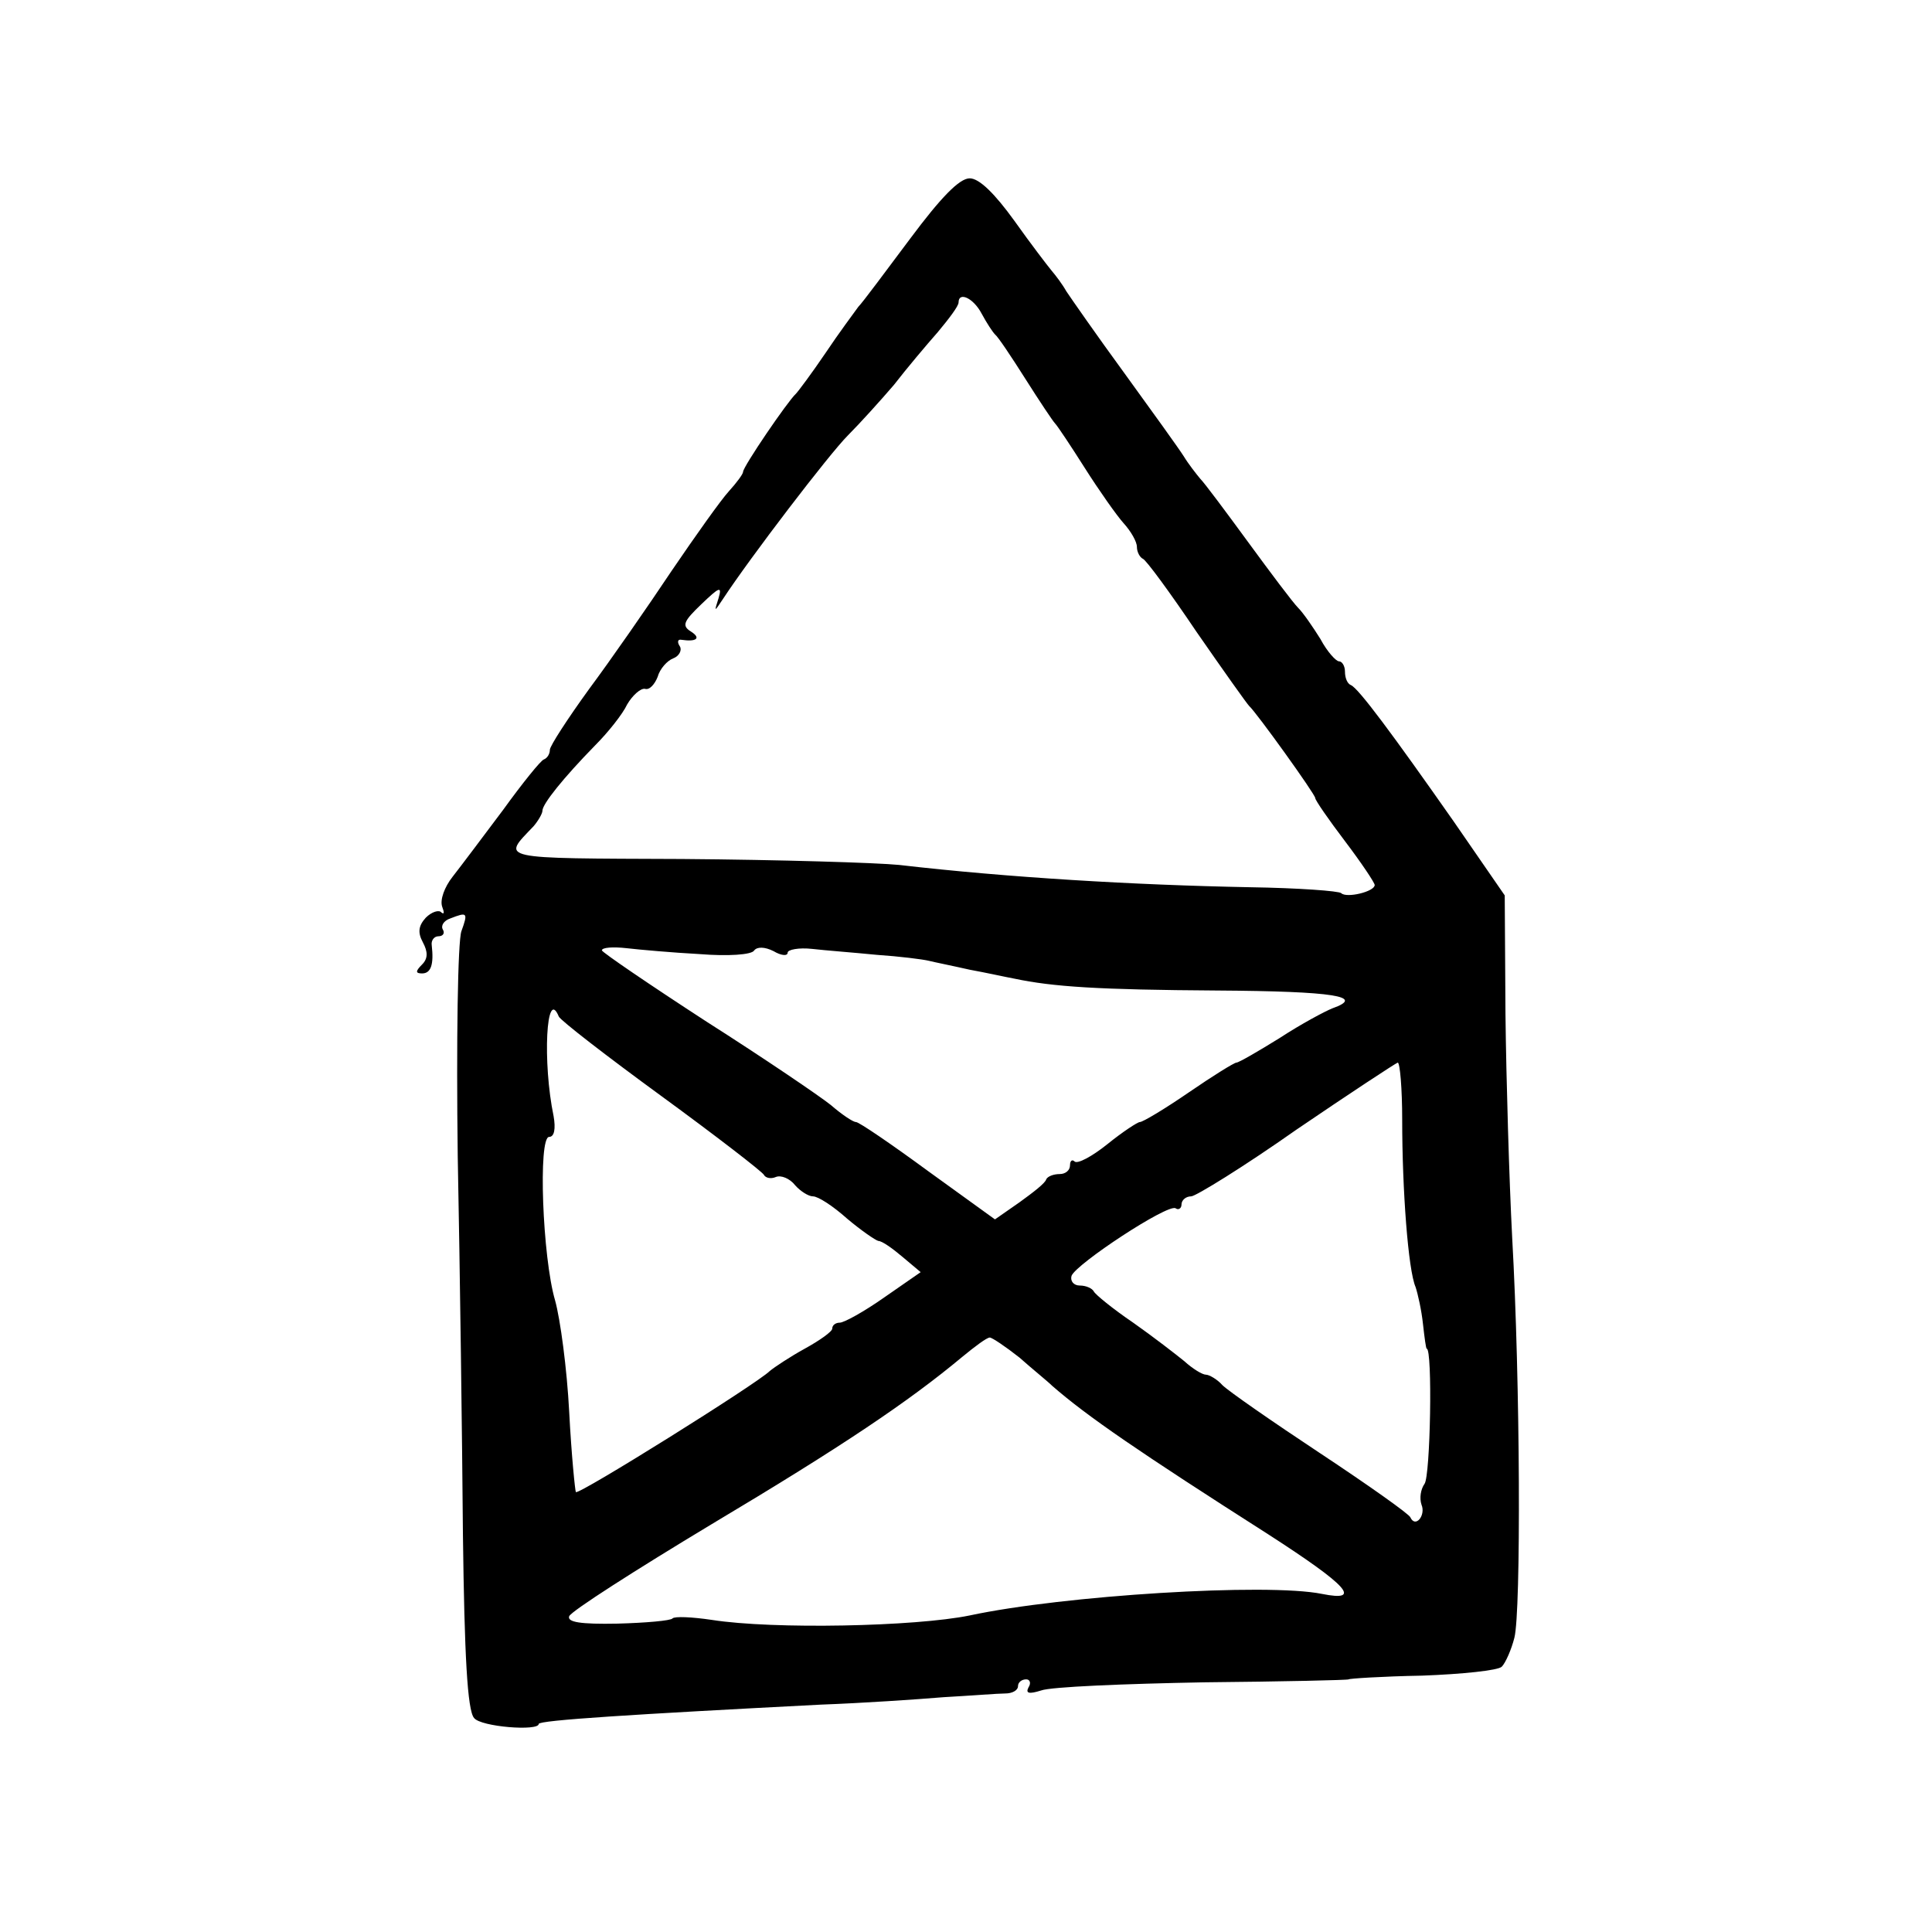 <?xml version="1.0" standalone="no"?>
<!DOCTYPE svg PUBLIC "-//W3C//DTD SVG 20010904//EN"
 "http://www.w3.org/TR/2001/REC-SVG-20010904/DTD/svg10.dtd">
<svg version="1.0" xmlns="http://www.w3.org/2000/svg"
 width="260pt" height="260pt" viewBox="0 0 260 260"
 preserveAspectRatio="xMidYMid meet">
<g transform="translate(0,260) scale(0.1,-0.1)"
fill="#000000" stroke="none">
<path d="M1225 2279 c-33 -44 -64 -86 -70 -92 -5 -7 -26 -35 -44 -62 -19 -28
-37 -52 -40 -55 -11 -10 -71 -98 -71 -105 0 -3 -9 -15 -19 -26 -11 -12 -45
-60 -77 -107 -32 -48 -82 -120 -111 -159 -29 -40 -53 -77 -53 -82 0 -5 -3 -11
-8 -13 -4 -1 -29 -32 -55 -68 -27 -36 -57 -76 -68 -90 -11 -14 -17 -31 -14
-40 3 -8 3 -11 -1 -8 -3 4 -13 1 -21 -7 -10 -11 -11 -20 -4 -33 7 -13 7 -22
-1 -30 -9 -9 -9 -12 0 -12 12 0 16 12 13 38 -1 6 3 12 9 12 6 0 9 4 6 9 -3 5
1 12 10 15 23 9 24 8 15 -17 -5 -13 -7 -149 -5 -303 3 -153 6 -383 7 -510 2
-161 6 -236 15 -246 9 -12 87 -18 87 -8 0 5 128 13 380 26 55 2 129 7 165 10
36 2 73 5 83 5 9 0 17 4 17 10 0 5 5 9 11 9 5 0 7 -5 3 -11 -4 -8 1 -9 17 -4
13 5 112 9 219 11 107 1 195 3 195 4 0 1 44 4 99 5 54 2 102 7 107 12 5 5 13
23 17 39 9 35 8 344 -3 539 -4 77 -8 212 -9 300 l-1 160 -69 100 c-82 117
-128 179 -138 183 -5 2 -8 10 -8 18 0 8 -4 14 -8 14 -4 0 -16 13 -25 30 -10
16 -23 35 -30 42 -7 7 -37 47 -67 88 -30 41 -59 80 -65 86 -5 6 -16 20 -22 30
-7 11 -43 61 -80 112 -38 52 -72 101 -78 110 -5 9 -14 21 -20 28 -5 6 -28 36
-50 67 -26 36 -47 57 -60 57 -14 0 -39 -26 -80 -81z m96 -101 c7 -13 15 -25
18 -28 4 -3 22 -30 41 -60 19 -30 37 -57 40 -60 3 -3 21 -30 40 -60 19 -30 43
-64 52 -74 10 -11 18 -25 18 -32 0 -7 4 -14 8 -16 4 -1 37 -46 72 -98 36 -52
68 -97 71 -100 10 -9 89 -119 89 -124 0 -3 18 -29 40 -58 22 -29 40 -56 40
-59 0 -9 -38 -18 -45 -11 -3 3 -58 7 -123 8 -156 3 -325 13 -472 30 -30 3
-161 7 -292 8 -251 1 -243 -1 -200 44 6 7 12 17 12 21 0 9 28 44 71 88 17 17
37 42 43 55 7 12 18 22 24 21 6 -2 13 6 17 16 3 11 13 22 21 25 8 3 12 11 9
16 -4 6 -3 10 2 9 20 -3 27 2 13 11 -13 8 -10 14 14 37 24 23 28 25 23 8 -6
-19 -6 -19 6 -1 36 55 143 195 168 220 16 16 44 47 62 68 17 22 44 54 59 71
15 18 28 35 28 40 0 15 20 6 31 -15z m-379 -862 c37 -3 70 -1 73 5 4 5 14 5
26 -1 10 -6 19 -7 19 -2 0 4 15 7 33 5 17 -2 57 -5 87 -8 30 -2 62 -6 70 -8 8
-2 33 -7 55 -12 22 -4 49 -10 60 -12 52 -11 113 -15 273 -16 158 -1 200 -8
155 -24 -10 -4 -42 -21 -71 -40 -29 -18 -55 -33 -58 -33 -3 0 -32 -18 -64 -40
-32 -22 -62 -40 -66 -40 -3 0 -23 -13 -44 -30 -20 -16 -40 -27 -44 -23 -3 3
-6 1 -6 -5 0 -7 -6 -12 -14 -12 -8 0 -16 -3 -18 -7 -1 -5 -18 -18 -36 -31
l-33 -23 -90 65 c-49 36 -93 66 -97 66 -4 0 -19 10 -34 23 -15 12 -90 63 -167
112 -77 50 -140 93 -141 96 0 4 15 5 33 3 17 -2 62 -6 99 -8z m-190 -84 c2 -5
64 -53 138 -107 74 -54 136 -102 138 -106 2 -4 9 -6 16 -3 7 3 19 -2 26 -11 7
-8 18 -15 24 -15 7 0 27 -13 46 -30 19 -16 38 -29 42 -30 5 0 19 -10 32 -21
l25 -21 -49 -34 c-27 -19 -54 -34 -60 -34 -5 0 -10 -3 -10 -8 0 -4 -17 -16
-37 -27 -20 -11 -41 -25 -47 -30 -17 -17 -257 -167 -261 -163 -1 1 -6 50 -9
108 -3 58 -12 125 -19 150 -17 58 -23 220 -8 220 7 0 9 11 6 28 -15 72 -10
175 7 134z m1135 -139 c0 -94 8 -202 18 -225 3 -9 8 -31 10 -50 2 -18 4 -33 5
-33 8 0 5 -172 -3 -182 -5 -7 -7 -19 -4 -28 6 -14 -8 -32 -15 -17 -1 4 -56 43
-121 86 -65 43 -124 84 -132 92 -7 8 -18 14 -22 14 -5 0 -18 8 -29 18 -11 9
-42 33 -69 52 -28 19 -51 38 -53 42 -2 4 -10 8 -19 8 -8 0 -13 6 -11 13 6 16
129 97 140 91 4 -3 8 0 8 5 0 6 6 11 13 11 6 0 71 40 142 90 72 49 133 89 136
90 3 0 6 -35 6 -77z m-515 -320 c18 -16 38 -32 44 -38 47 -41 117 -89 291
-200 107 -69 127 -91 72 -80 -74 15 -348 -2 -474 -29 -73 -15 -264 -19 -347
-6 -27 4 -50 5 -53 2 -2 -3 -36 -6 -74 -7 -50 -1 -68 2 -65 10 3 7 89 62 192
124 176 105 265 165 337 225 17 14 33 26 37 26 3 0 21 -12 40 -27z"/>
</g>
</svg>
